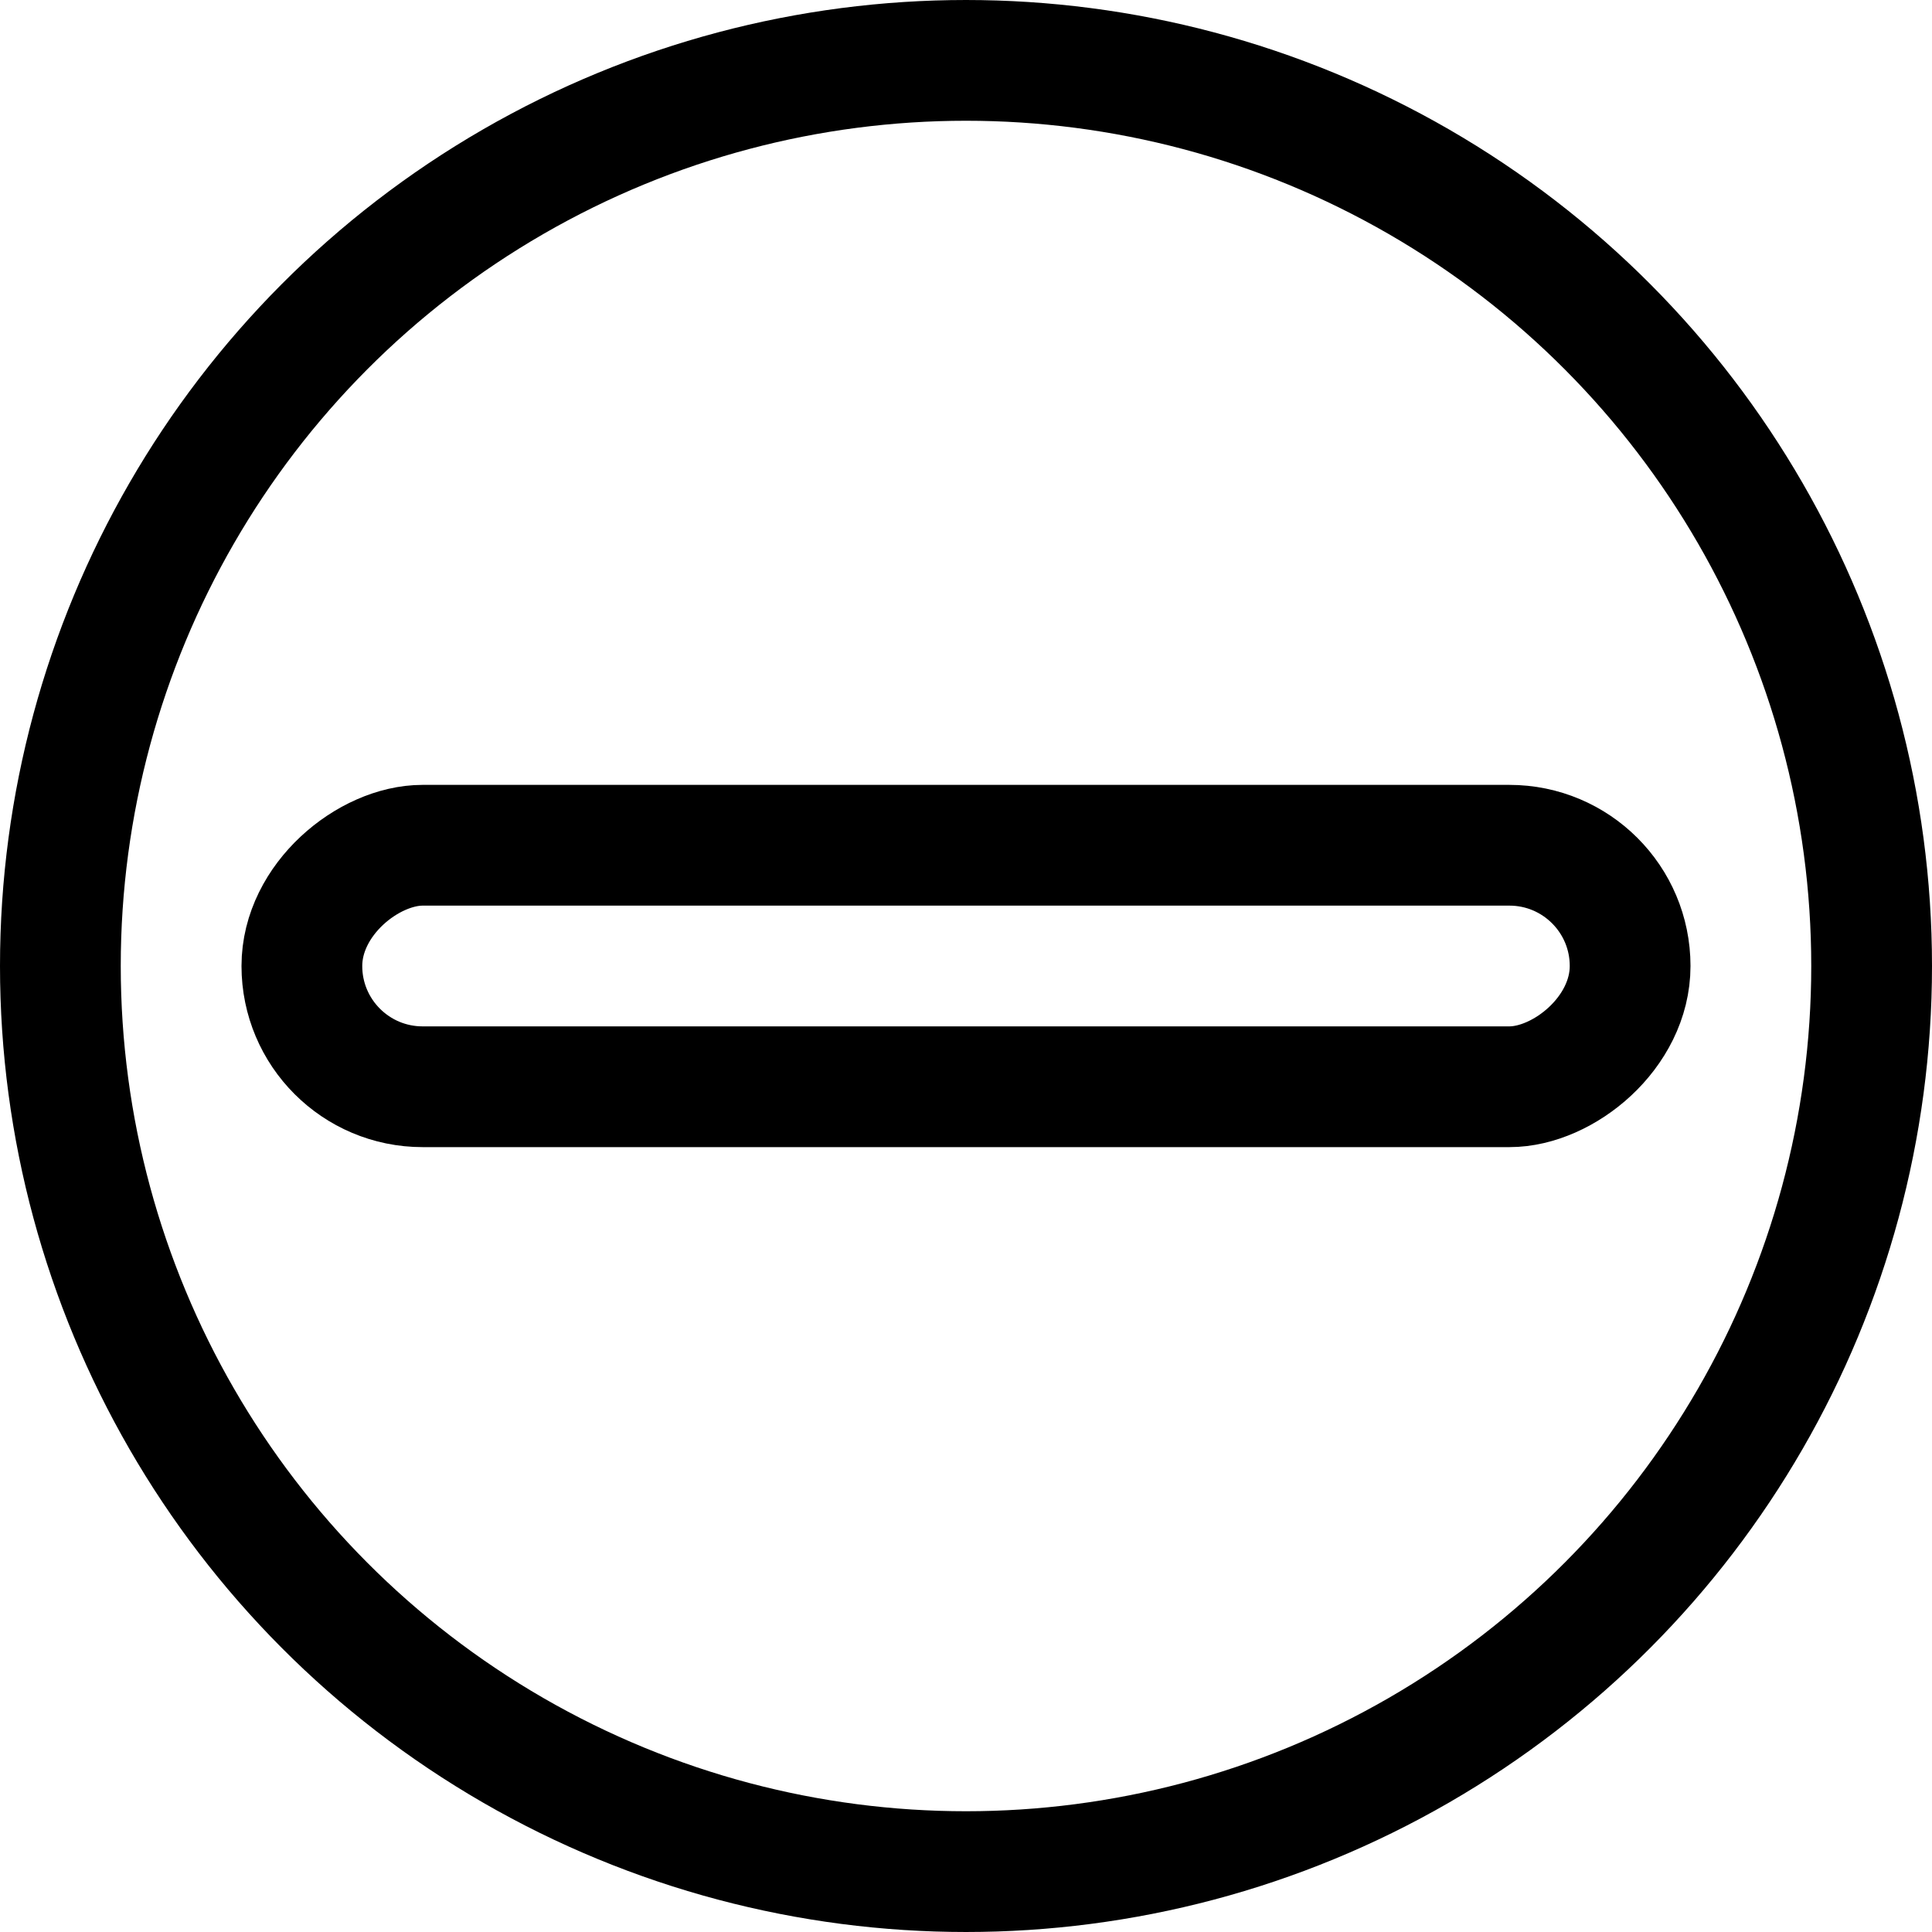 <?xml version="1.0" ?>
<!-- Uploaded to: SVG Repo, www.svgrepo.com, Generator: SVG Repo Mixer Tools -->
<svg width="800px" height="800px" viewBox="0 0 32 32" xmlns="http://www.w3.org/2000/svg">
<defs>
<style>.cls-1{fill:none;stroke:#000000;stroke-linecap:round;stroke-linejoin:round;stroke-width:2px;}</style>
</defs>
<title/>
<g data-name="85-delete" id="_85-delete">
<circle class="cls-1" cx="16" cy="16" r="15"/>
<rect class="cls-1" height="22" rx="2" ry="2" transform="translate(32) rotate(90)" width="4" x="14" y="5"/>
</g>
</svg>